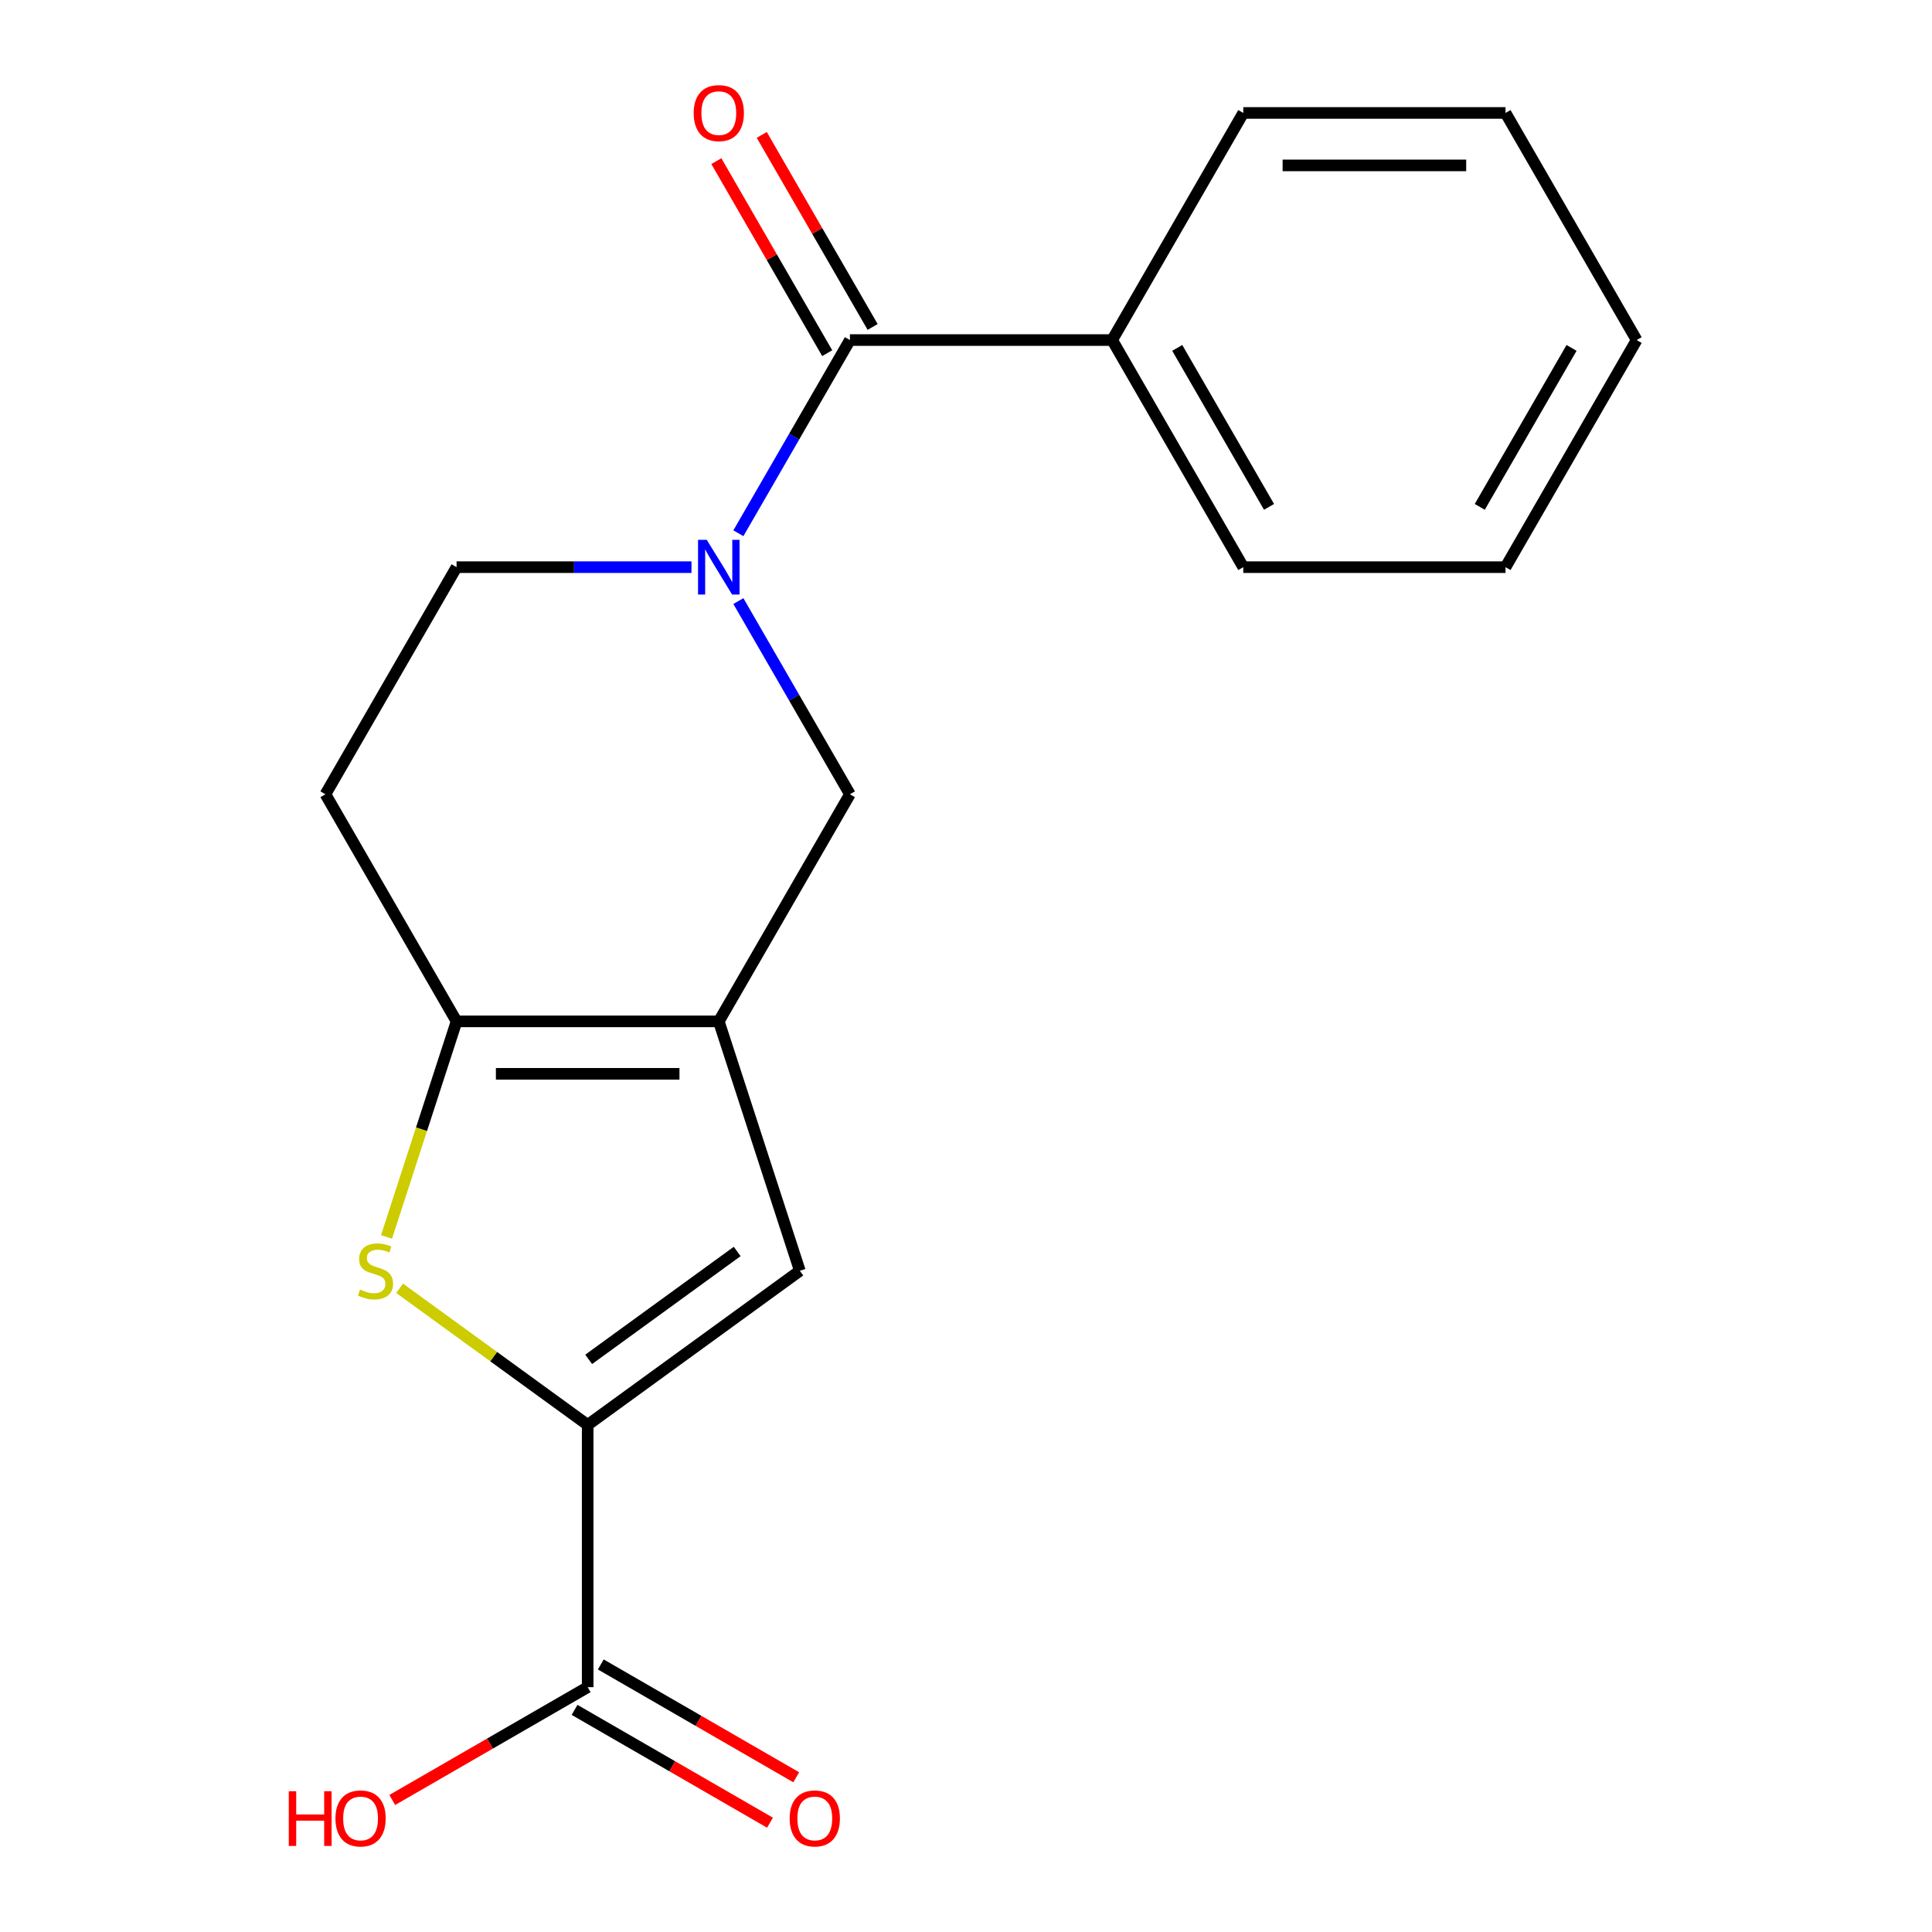 <?xml version='1.0' encoding='iso-8859-1'?>
<svg version='1.1' baseProfile='full'
              xmlns='http://www.w3.org/2000/svg'
                      xmlns:rdkit='http://www.rdkit.org/xml'
                      xmlns:xlink='http://www.w3.org/1999/xlink'
                  xml:space='preserve'
width='1000px' height='1000px' viewBox='0 0 1000 1000'>
<!-- END OF HEADER -->
<rect style='opacity:1.0;fill:#FFFFFF;stroke:none' width='1000' height='1000' x='0' y='0'> </rect>
<path class='bond-0' d='M 372.05,528.661 L 236.315,528.661' style='fill:none;fill-rule:evenodd;stroke:#000000;stroke-width:6px;stroke-linecap:butt;stroke-linejoin:miter;stroke-opacity:1' />
<path class='bond-0' d='M 351.689,555.808 L 256.675,555.808' style='fill:none;fill-rule:evenodd;stroke:#000000;stroke-width:6px;stroke-linecap:butt;stroke-linejoin:miter;stroke-opacity:1' />
<path class='bond-1' d='M 372.05,528.661 L 413.994,657.753' style='fill:none;fill-rule:evenodd;stroke:#000000;stroke-width:6px;stroke-linecap:butt;stroke-linejoin:miter;stroke-opacity:1' />
<path class='bond-2' d='M 372.05,528.661 L 439.917,411.112' style='fill:none;fill-rule:evenodd;stroke:#000000;stroke-width:6px;stroke-linecap:butt;stroke-linejoin:miter;stroke-opacity:1' />
<path class='bond-3' d='M 382.184,311.115 L 411.051,361.113' style='fill:none;fill-rule:evenodd;stroke:#0000FF;stroke-width:6px;stroke-linecap:butt;stroke-linejoin:miter;stroke-opacity:1' />
<path class='bond-3' d='M 411.051,361.113 L 439.917,411.112' style='fill:none;fill-rule:evenodd;stroke:#000000;stroke-width:6px;stroke-linecap:butt;stroke-linejoin:miter;stroke-opacity:1' />
<path class='bond-4' d='M 382.184,276.008 L 411.051,226.01' style='fill:none;fill-rule:evenodd;stroke:#0000FF;stroke-width:6px;stroke-linecap:butt;stroke-linejoin:miter;stroke-opacity:1' />
<path class='bond-4' d='M 411.051,226.01 L 439.917,176.012' style='fill:none;fill-rule:evenodd;stroke:#000000;stroke-width:6px;stroke-linecap:butt;stroke-linejoin:miter;stroke-opacity:1' />
<path class='bond-5' d='M 357.916,293.562 L 297.116,293.562' style='fill:none;fill-rule:evenodd;stroke:#0000FF;stroke-width:6px;stroke-linecap:butt;stroke-linejoin:miter;stroke-opacity:1' />
<path class='bond-5' d='M 297.116,293.562 L 236.315,293.562' style='fill:none;fill-rule:evenodd;stroke:#000000;stroke-width:6px;stroke-linecap:butt;stroke-linejoin:miter;stroke-opacity:1' />
<path class='bond-6' d='M 304.182,737.536 L 413.994,657.753' style='fill:none;fill-rule:evenodd;stroke:#000000;stroke-width:6px;stroke-linecap:butt;stroke-linejoin:miter;stroke-opacity:1' />
<path class='bond-6' d='M 304.697,703.606 L 381.566,647.758' style='fill:none;fill-rule:evenodd;stroke:#000000;stroke-width:6px;stroke-linecap:butt;stroke-linejoin:miter;stroke-opacity:1' />
<path class='bond-7' d='M 304.182,737.536 L 304.182,873.271' style='fill:none;fill-rule:evenodd;stroke:#000000;stroke-width:6px;stroke-linecap:butt;stroke-linejoin:miter;stroke-opacity:1' />
<path class='bond-8' d='M 304.182,737.536 L 255.513,702.176' style='fill:none;fill-rule:evenodd;stroke:#000000;stroke-width:6px;stroke-linecap:butt;stroke-linejoin:miter;stroke-opacity:1' />
<path class='bond-8' d='M 255.513,702.176 L 206.844,666.815' style='fill:none;fill-rule:evenodd;stroke:#CCCC00;stroke-width:6px;stroke-linecap:butt;stroke-linejoin:miter;stroke-opacity:1' />
<path class='bond-9' d='M 200.061,640.24 L 218.188,584.451' style='fill:none;fill-rule:evenodd;stroke:#CCCC00;stroke-width:6px;stroke-linecap:butt;stroke-linejoin:miter;stroke-opacity:1' />
<path class='bond-9' d='M 218.188,584.451 L 236.315,528.661' style='fill:none;fill-rule:evenodd;stroke:#000000;stroke-width:6px;stroke-linecap:butt;stroke-linejoin:miter;stroke-opacity:1' />
<path class='bond-10' d='M 236.315,528.661 L 168.447,411.112' style='fill:none;fill-rule:evenodd;stroke:#000000;stroke-width:6px;stroke-linecap:butt;stroke-linejoin:miter;stroke-opacity:1' />
<path class='bond-11' d='M 451.672,169.225 L 422.979,119.527' style='fill:none;fill-rule:evenodd;stroke:#000000;stroke-width:6px;stroke-linecap:butt;stroke-linejoin:miter;stroke-opacity:1' />
<path class='bond-11' d='M 422.979,119.527 L 394.285,69.829' style='fill:none;fill-rule:evenodd;stroke:#FF0000;stroke-width:6px;stroke-linecap:butt;stroke-linejoin:miter;stroke-opacity:1' />
<path class='bond-11' d='M 428.162,182.799 L 399.469,133.1' style='fill:none;fill-rule:evenodd;stroke:#000000;stroke-width:6px;stroke-linecap:butt;stroke-linejoin:miter;stroke-opacity:1' />
<path class='bond-11' d='M 399.469,133.1 L 370.776,83.402' style='fill:none;fill-rule:evenodd;stroke:#FF0000;stroke-width:6px;stroke-linecap:butt;stroke-linejoin:miter;stroke-opacity:1' />
<path class='bond-12' d='M 439.917,176.012 L 575.652,176.012' style='fill:none;fill-rule:evenodd;stroke:#000000;stroke-width:6px;stroke-linecap:butt;stroke-linejoin:miter;stroke-opacity:1' />
<path class='bond-13' d='M 297.395,885.026 L 347.974,914.227' style='fill:none;fill-rule:evenodd;stroke:#000000;stroke-width:6px;stroke-linecap:butt;stroke-linejoin:miter;stroke-opacity:1' />
<path class='bond-13' d='M 347.974,914.227 L 398.552,943.429' style='fill:none;fill-rule:evenodd;stroke:#FF0000;stroke-width:6px;stroke-linecap:butt;stroke-linejoin:miter;stroke-opacity:1' />
<path class='bond-13' d='M 310.969,861.516 L 361.547,890.717' style='fill:none;fill-rule:evenodd;stroke:#000000;stroke-width:6px;stroke-linecap:butt;stroke-linejoin:miter;stroke-opacity:1' />
<path class='bond-13' d='M 361.547,890.717 L 412.125,919.919' style='fill:none;fill-rule:evenodd;stroke:#FF0000;stroke-width:6px;stroke-linecap:butt;stroke-linejoin:miter;stroke-opacity:1' />
<path class='bond-14' d='M 304.182,873.271 L 253.604,902.472' style='fill:none;fill-rule:evenodd;stroke:#000000;stroke-width:6px;stroke-linecap:butt;stroke-linejoin:miter;stroke-opacity:1' />
<path class='bond-14' d='M 253.604,902.472 L 203.026,931.674' style='fill:none;fill-rule:evenodd;stroke:#FF0000;stroke-width:6px;stroke-linecap:butt;stroke-linejoin:miter;stroke-opacity:1' />
<path class='bond-15' d='M 168.447,411.112 L 236.315,293.562' style='fill:none;fill-rule:evenodd;stroke:#000000;stroke-width:6px;stroke-linecap:butt;stroke-linejoin:miter;stroke-opacity:1' />
<path class='bond-16' d='M 575.652,176.012 L 643.519,293.562' style='fill:none;fill-rule:evenodd;stroke:#000000;stroke-width:6px;stroke-linecap:butt;stroke-linejoin:miter;stroke-opacity:1' />
<path class='bond-16' d='M 609.342,180.071 L 656.849,262.356' style='fill:none;fill-rule:evenodd;stroke:#000000;stroke-width:6px;stroke-linecap:butt;stroke-linejoin:miter;stroke-opacity:1' />
<path class='bond-17' d='M 575.652,176.012 L 643.519,58.462' style='fill:none;fill-rule:evenodd;stroke:#000000;stroke-width:6px;stroke-linecap:butt;stroke-linejoin:miter;stroke-opacity:1' />
<path class='bond-18' d='M 643.519,293.562 L 779.254,293.562' style='fill:none;fill-rule:evenodd;stroke:#000000;stroke-width:6px;stroke-linecap:butt;stroke-linejoin:miter;stroke-opacity:1' />
<path class='bond-19' d='M 643.519,58.462 L 779.254,58.462' style='fill:none;fill-rule:evenodd;stroke:#000000;stroke-width:6px;stroke-linecap:butt;stroke-linejoin:miter;stroke-opacity:1' />
<path class='bond-19' d='M 663.88,85.609 L 758.894,85.609' style='fill:none;fill-rule:evenodd;stroke:#000000;stroke-width:6px;stroke-linecap:butt;stroke-linejoin:miter;stroke-opacity:1' />
<path class='bond-20' d='M 779.254,58.462 L 847.122,176.012' style='fill:none;fill-rule:evenodd;stroke:#000000;stroke-width:6px;stroke-linecap:butt;stroke-linejoin:miter;stroke-opacity:1' />
<path class='bond-21' d='M 779.254,293.562 L 847.122,176.012' style='fill:none;fill-rule:evenodd;stroke:#000000;stroke-width:6px;stroke-linecap:butt;stroke-linejoin:miter;stroke-opacity:1' />
<path class='bond-21' d='M 765.924,262.356 L 813.432,180.071' style='fill:none;fill-rule:evenodd;stroke:#000000;stroke-width:6px;stroke-linecap:butt;stroke-linejoin:miter;stroke-opacity:1' />
<path  class='atom-1' d='M 365.79 279.402
L 375.07 294.402
Q 375.99 295.882, 377.47 298.562
Q 378.95 301.242, 379.03 301.402
L 379.03 279.402
L 382.79 279.402
L 382.79 307.722
L 378.91 307.722
L 368.95 291.322
Q 367.79 289.402, 366.55 287.202
Q 365.35 285.002, 364.99 284.322
L 364.99 307.722
L 361.31 307.722
L 361.31 279.402
L 365.79 279.402
' fill='#0000FF'/>
<path  class='atom-3' d='M 186.37 667.473
Q 186.69 667.593, 188.01 668.153
Q 189.33 668.713, 190.77 669.073
Q 192.25 669.393, 193.69 669.393
Q 196.37 669.393, 197.93 668.113
Q 199.49 666.793, 199.49 664.513
Q 199.49 662.953, 198.69 661.993
Q 197.93 661.033, 196.73 660.513
Q 195.53 659.993, 193.53 659.393
Q 191.01 658.633, 189.49 657.913
Q 188.01 657.193, 186.93 655.673
Q 185.89 654.153, 185.89 651.593
Q 185.89 648.033, 188.29 645.833
Q 190.73 643.633, 195.53 643.633
Q 198.81 643.633, 202.53 645.193
L 201.61 648.273
Q 198.21 646.873, 195.65 646.873
Q 192.89 646.873, 191.37 648.033
Q 189.85 649.153, 189.89 651.113
Q 189.89 652.633, 190.65 653.553
Q 191.45 654.473, 192.57 654.993
Q 193.73 655.513, 195.65 656.113
Q 198.21 656.913, 199.73 657.713
Q 201.25 658.513, 202.33 660.153
Q 203.45 661.753, 203.45 664.513
Q 203.45 668.433, 200.81 670.553
Q 198.21 672.633, 193.85 672.633
Q 191.33 672.633, 189.41 672.073
Q 187.53 671.553, 185.29 670.633
L 186.37 667.473
' fill='#CCCC00'/>
<path  class='atom-11' d='M 359.05 58.542
Q 359.05 51.742, 362.41 47.942
Q 365.77 44.142, 372.05 44.142
Q 378.33 44.142, 381.69 47.942
Q 385.05 51.742, 385.05 58.542
Q 385.05 65.422, 381.65 69.342
Q 378.25 73.222, 372.05 73.222
Q 365.81 73.222, 362.41 69.342
Q 359.05 65.462, 359.05 58.542
M 372.05 70.022
Q 376.37 70.022, 378.69 67.142
Q 381.05 64.222, 381.05 58.542
Q 381.05 52.982, 378.69 50.182
Q 376.37 47.342, 372.05 47.342
Q 367.73 47.342, 365.37 50.142
Q 363.05 52.942, 363.05 58.542
Q 363.05 64.262, 365.37 67.142
Q 367.73 70.022, 372.05 70.022
' fill='#FF0000'/>
<path  class='atom-13' d='M 408.732 941.218
Q 408.732 934.418, 412.092 930.618
Q 415.452 926.818, 421.732 926.818
Q 428.012 926.818, 431.372 930.618
Q 434.732 934.418, 434.732 941.218
Q 434.732 948.098, 431.332 952.018
Q 427.932 955.898, 421.732 955.898
Q 415.492 955.898, 412.092 952.018
Q 408.732 948.138, 408.732 941.218
M 421.732 952.698
Q 426.052 952.698, 428.372 949.818
Q 430.732 946.898, 430.732 941.218
Q 430.732 935.658, 428.372 932.858
Q 426.052 930.018, 421.732 930.018
Q 417.412 930.018, 415.052 932.818
Q 412.732 935.618, 412.732 941.218
Q 412.732 946.938, 415.052 949.818
Q 417.412 952.698, 421.732 952.698
' fill='#FF0000'/>
<path  class='atom-14' d='M 149.472 927.138
L 153.312 927.138
L 153.312 939.178
L 167.792 939.178
L 167.792 927.138
L 171.632 927.138
L 171.632 955.458
L 167.792 955.458
L 167.792 942.378
L 153.312 942.378
L 153.312 955.458
L 149.472 955.458
L 149.472 927.138
' fill='#FF0000'/>
<path  class='atom-14' d='M 173.632 941.218
Q 173.632 934.418, 176.992 930.618
Q 180.352 926.818, 186.632 926.818
Q 192.912 926.818, 196.272 930.618
Q 199.632 934.418, 199.632 941.218
Q 199.632 948.098, 196.232 952.018
Q 192.832 955.898, 186.632 955.898
Q 180.392 955.898, 176.992 952.018
Q 173.632 948.138, 173.632 941.218
M 186.632 952.698
Q 190.952 952.698, 193.272 949.818
Q 195.632 946.898, 195.632 941.218
Q 195.632 935.658, 193.272 932.858
Q 190.952 930.018, 186.632 930.018
Q 182.312 930.018, 179.952 932.818
Q 177.632 935.618, 177.632 941.218
Q 177.632 946.938, 179.952 949.818
Q 182.312 952.698, 186.632 952.698
' fill='#FF0000'/>
</svg>
